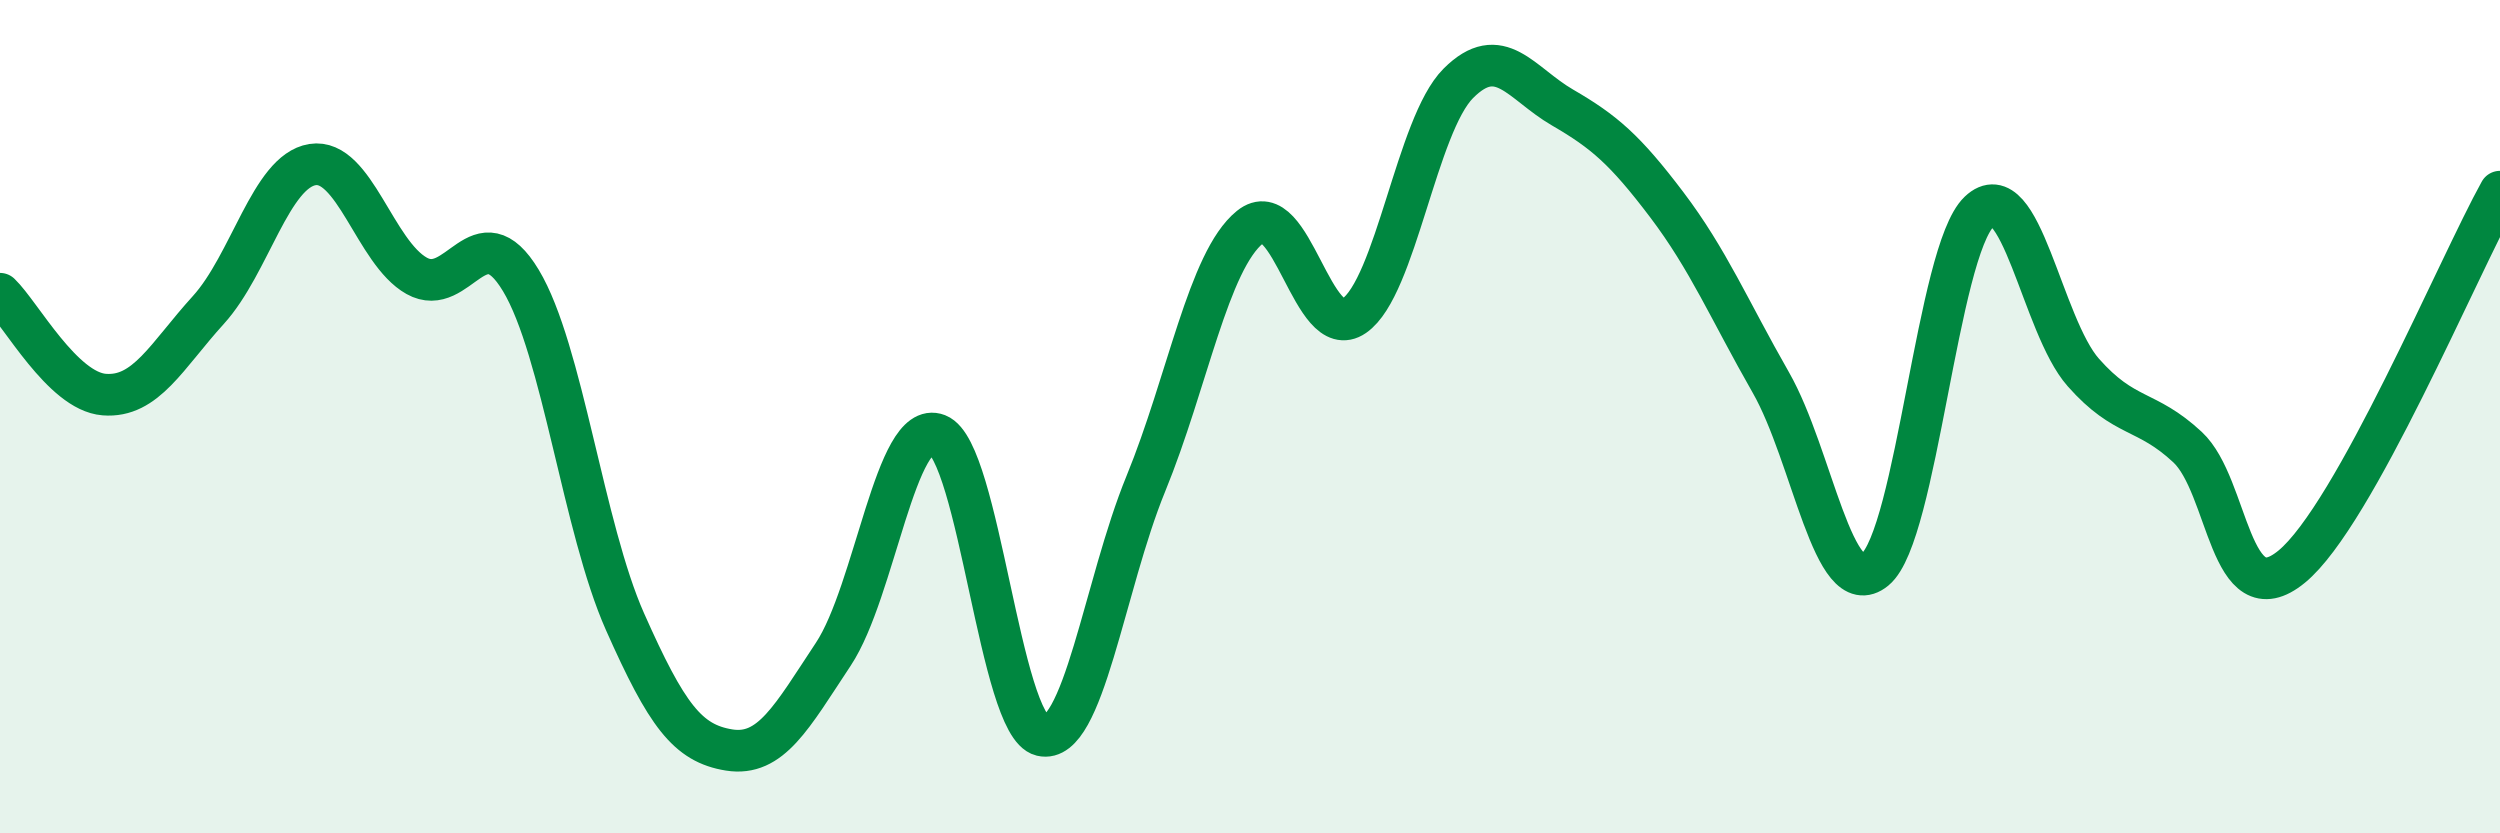 
    <svg width="60" height="20" viewBox="0 0 60 20" xmlns="http://www.w3.org/2000/svg">
      <path
        d="M 0,7.05 C 0.5,7.53 1.5,9.39 2.5,9.47 C 3.5,9.55 4,8.54 5,7.44 C 6,6.34 6.5,4.11 7.5,3.95 C 8.5,3.79 9,6.06 10,6.62 C 11,7.18 11.5,5.07 12.5,6.73 C 13.5,8.39 14,12.67 15,14.92 C 16,17.17 16.5,17.84 17.5,18 C 18.5,18.16 19,17.21 20,15.7 C 21,14.19 21.5,10.04 22.5,10.43 C 23.5,10.82 24,17.41 25,17.65 C 26,17.89 26.5,14.05 27.5,11.61 C 28.5,9.17 29,6.26 30,5.45 C 31,4.64 31.5,8.27 32.5,7.58 C 33.5,6.89 34,3 35,2 C 36,1 36.5,2 37.5,2.58 C 38.5,3.16 39,3.59 40,4.91 C 41,6.23 41.5,7.43 42.5,9.18 C 43.5,10.93 44,14.49 45,13.67 C 46,12.85 46.5,6.03 47.5,5.08 C 48.5,4.13 49,7.81 50,8.94 C 51,10.07 51.5,9.8 52.5,10.73 C 53.5,11.66 53.5,14.83 55,13.6 C 56.5,12.37 59,6.4 60,4.6L60 20L0 20Z"
        fill="#008740"
        opacity="0.1"
        stroke-linecap="round"
        stroke-linejoin="round"
      />
      <path
        d="M 0,7.05 C 0.5,7.53 1.5,9.39 2.5,9.47 C 3.5,9.55 4,8.54 5,7.44 C 6,6.34 6.5,4.11 7.5,3.95 C 8.5,3.79 9,6.06 10,6.62 C 11,7.18 11.5,5.07 12.5,6.73 C 13.5,8.39 14,12.67 15,14.92 C 16,17.17 16.5,17.84 17.5,18 C 18.5,18.16 19,17.21 20,15.7 C 21,14.19 21.5,10.04 22.5,10.43 C 23.5,10.82 24,17.41 25,17.65 C 26,17.89 26.5,14.05 27.5,11.61 C 28.5,9.17 29,6.26 30,5.45 C 31,4.64 31.5,8.27 32.5,7.58 C 33.5,6.89 34,3 35,2 C 36,1 36.5,2 37.5,2.58 C 38.5,3.16 39,3.59 40,4.91 C 41,6.23 41.5,7.43 42.5,9.18 C 43.5,10.93 44,14.49 45,13.67 C 46,12.85 46.5,6.03 47.5,5.08 C 48.5,4.13 49,7.81 50,8.94 C 51,10.07 51.5,9.8 52.5,10.73 C 53.5,11.66 53.5,14.83 55,13.6 C 56.5,12.37 59,6.4 60,4.6"
        stroke="#008740"
        stroke-width="1"
        fill="none"
        stroke-linecap="round"
        stroke-linejoin="round"
      />
    </svg>
  